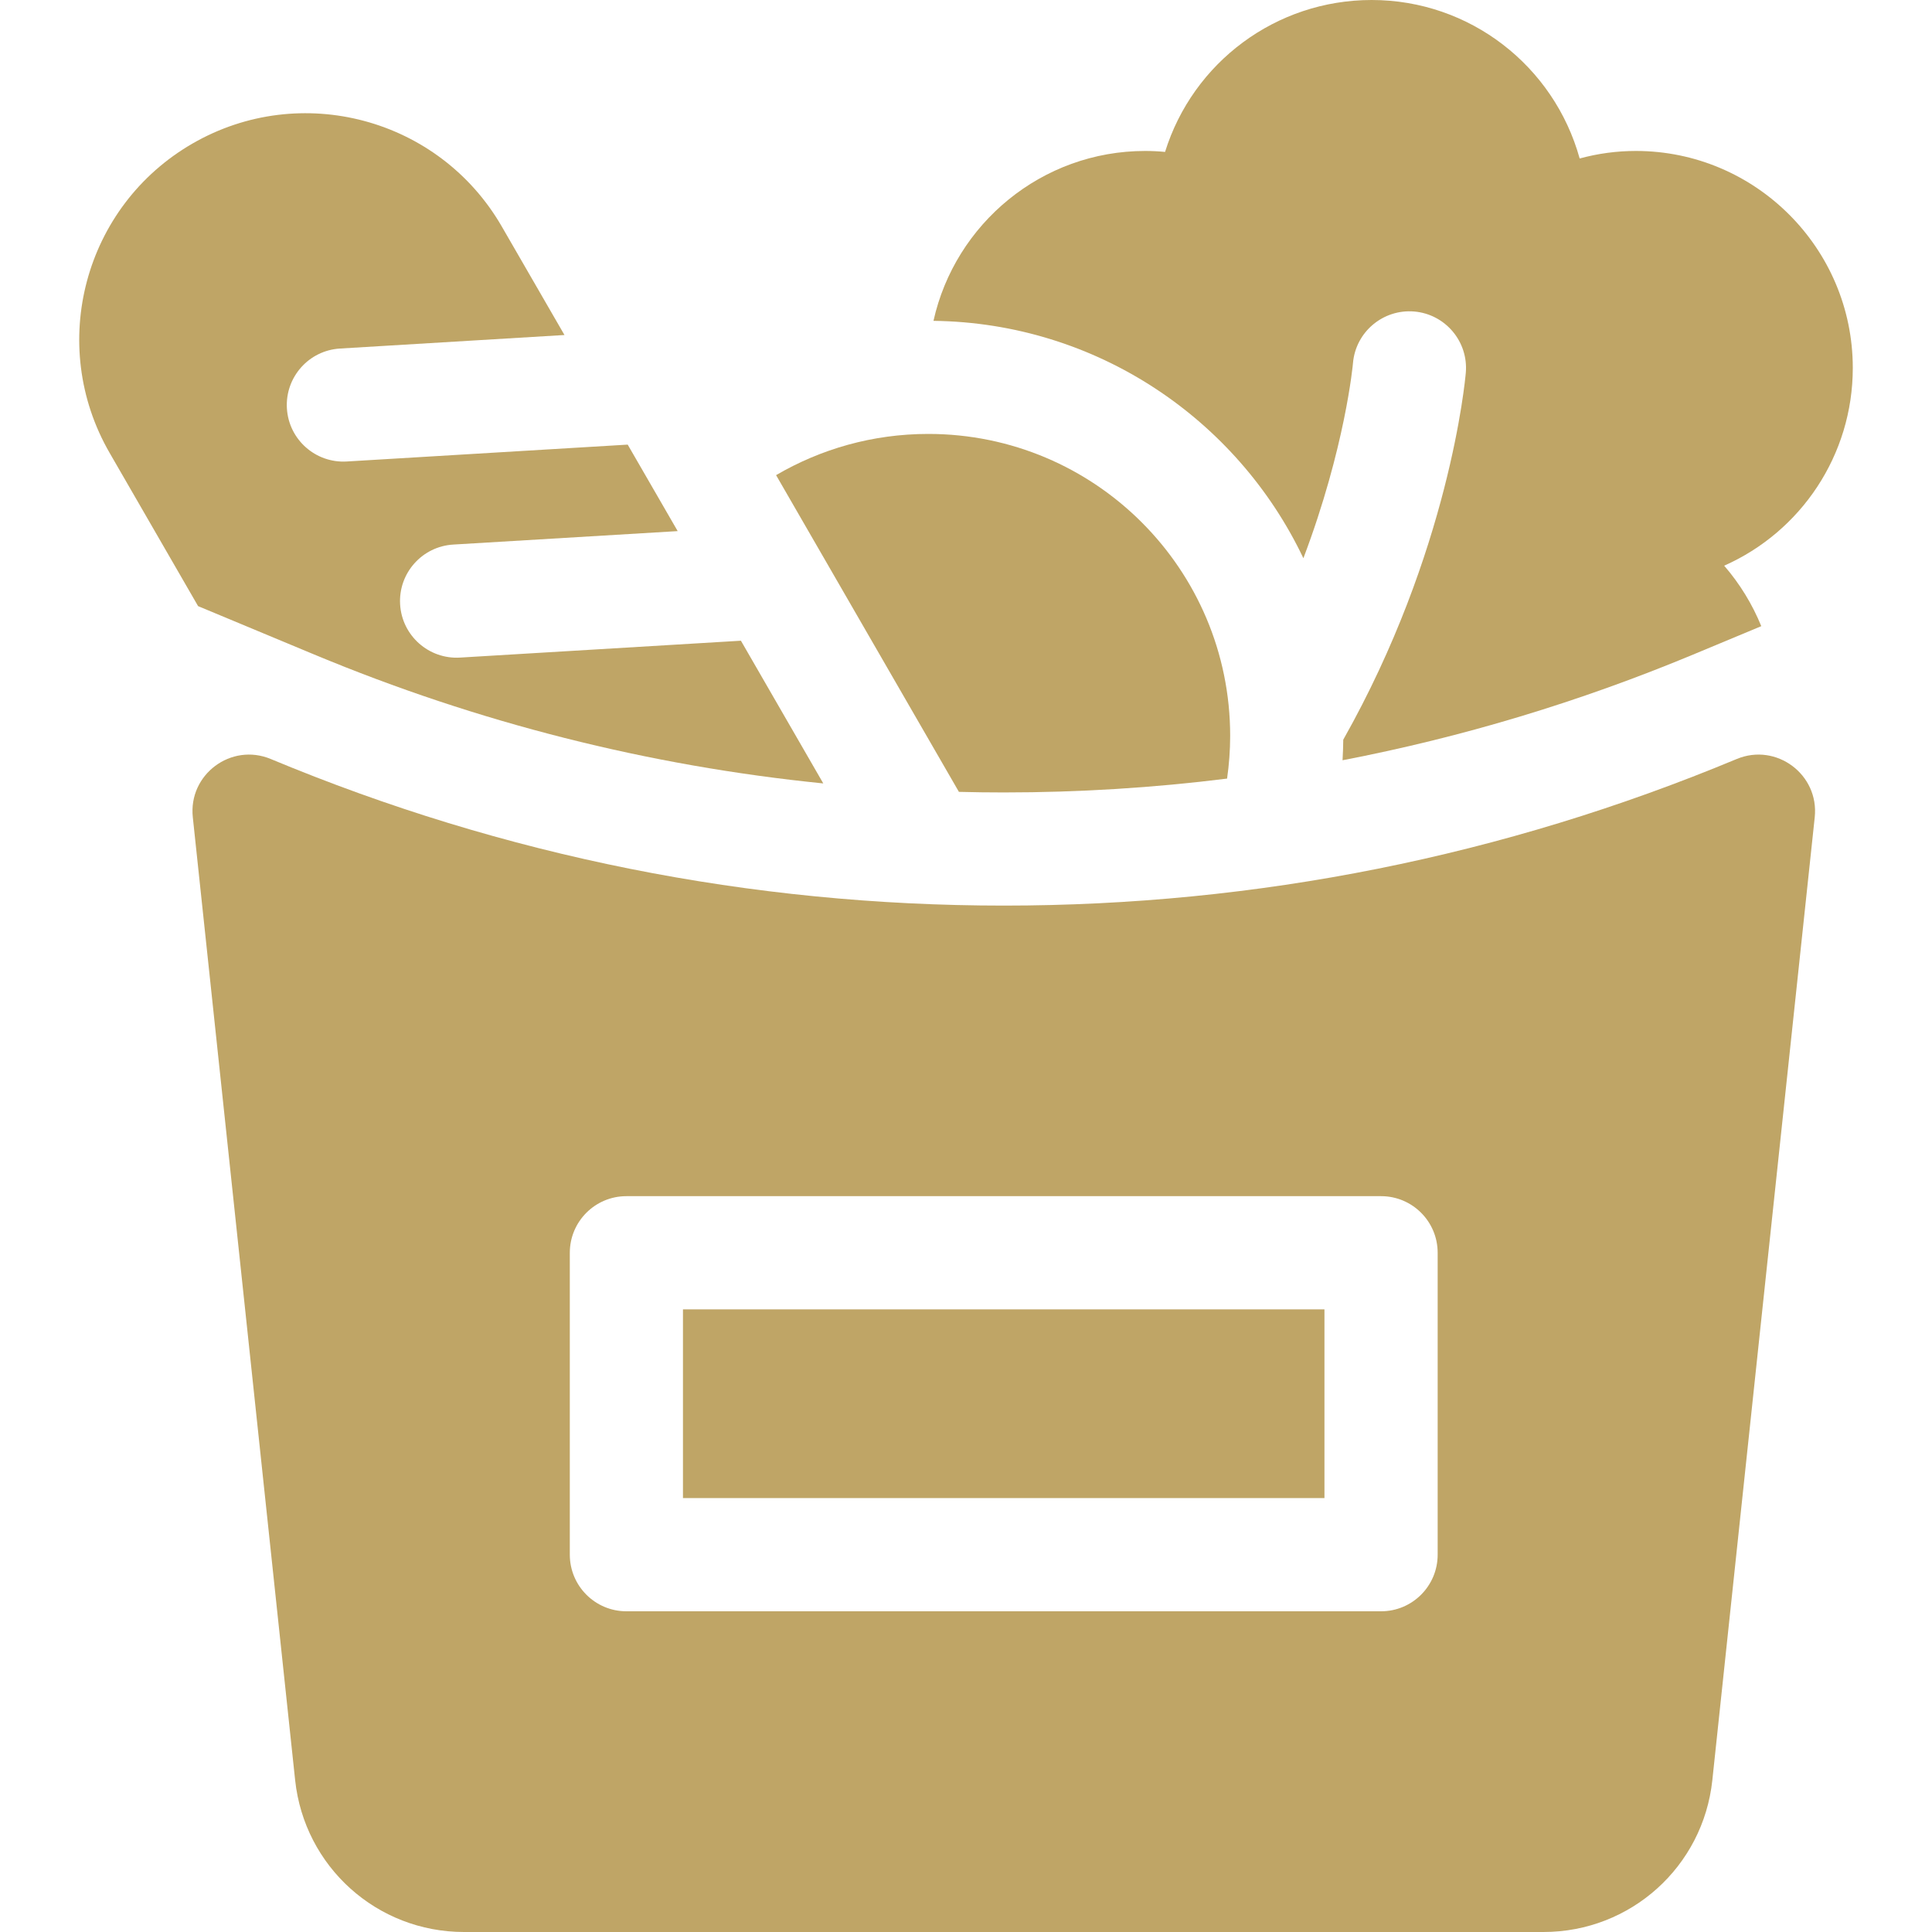 <svg width="30" height="30" viewBox="0 0 30 30" fill="none" xmlns="http://www.w3.org/2000/svg">
<path d="M4.881 10.164C7.423 11.223 10.071 11.892 12.784 12.165L11.505 9.949L7.143 10.211C6.659 10.24 6.242 9.871 6.213 9.386C6.184 8.902 6.553 8.485 7.038 8.456L10.523 8.247L9.747 6.904L5.385 7.166C4.901 7.195 4.484 6.826 4.455 6.342C4.426 5.857 4.795 5.441 5.28 5.412L8.765 5.202L7.791 3.516C6.82 1.835 4.67 1.259 2.989 2.229C1.307 3.2 0.731 5.35 1.702 7.032L3.076 9.412L4.881 10.164Z" fill="#946A00" fill-opacity="0.6"/>
<path d="M15.586 12.305C16.752 12.305 17.909 12.233 19.054 12.09C19.085 11.873 19.102 11.651 19.102 11.426C19.102 8.837 17.003 6.738 14.414 6.738C13.552 6.738 12.745 6.972 12.051 7.378L14.89 12.296C15.122 12.302 15.354 12.305 15.586 12.305Z" fill="#946A00" fill-opacity="0.6"/>
<path d="M20.239 8.668C20.889 6.951 21.008 5.658 21.009 5.638C21.05 5.155 21.476 4.797 21.959 4.837C22.443 4.878 22.802 5.304 22.761 5.787C22.75 5.914 22.506 8.566 20.858 11.486C20.857 11.593 20.853 11.699 20.847 11.805C22.704 11.448 24.523 10.9 26.291 10.164L27.349 9.723C27.21 9.382 27.016 9.065 26.773 8.784C27.966 8.255 28.77 7.067 28.77 5.713C28.77 3.855 27.258 2.344 25.401 2.344C25.106 2.344 24.815 2.383 24.529 2.461C24.131 1.026 22.826 0 21.299 0C19.812 0 18.524 0.969 18.091 2.359C17.987 2.349 17.885 2.344 17.783 2.344C16.177 2.344 14.83 3.474 14.495 4.982C17.029 5.013 19.215 6.513 20.239 8.668Z" fill="#946A00" fill-opacity="0.6"/>
<path d="M26.967 11.786C23.342 13.297 19.513 14.062 15.586 14.062C11.659 14.062 7.83 13.297 4.205 11.786C3.589 11.529 2.922 12.027 2.994 12.691C3.286 15.424 4.346 25.422 4.583 27.643C4.727 28.987 5.854 30 7.205 30H23.967C25.318 30 26.446 28.987 26.589 27.643C26.826 25.422 27.886 15.424 28.179 12.691C28.25 12.027 27.583 11.529 26.967 11.786ZM22.324 24.141C22.324 24.626 21.931 25.02 21.445 25.02H9.727C9.241 25.02 8.848 24.626 8.848 24.141V19.453C8.848 18.968 9.241 18.574 9.727 18.574H21.445C21.931 18.574 22.324 18.968 22.324 19.453V24.141Z" fill="#946A00" fill-opacity="0.6"/>
<path d="M10.605 20.332H20.566V23.262H10.605V20.332Z" fill="#946A00" fill-opacity="0.6"/>
</svg>
